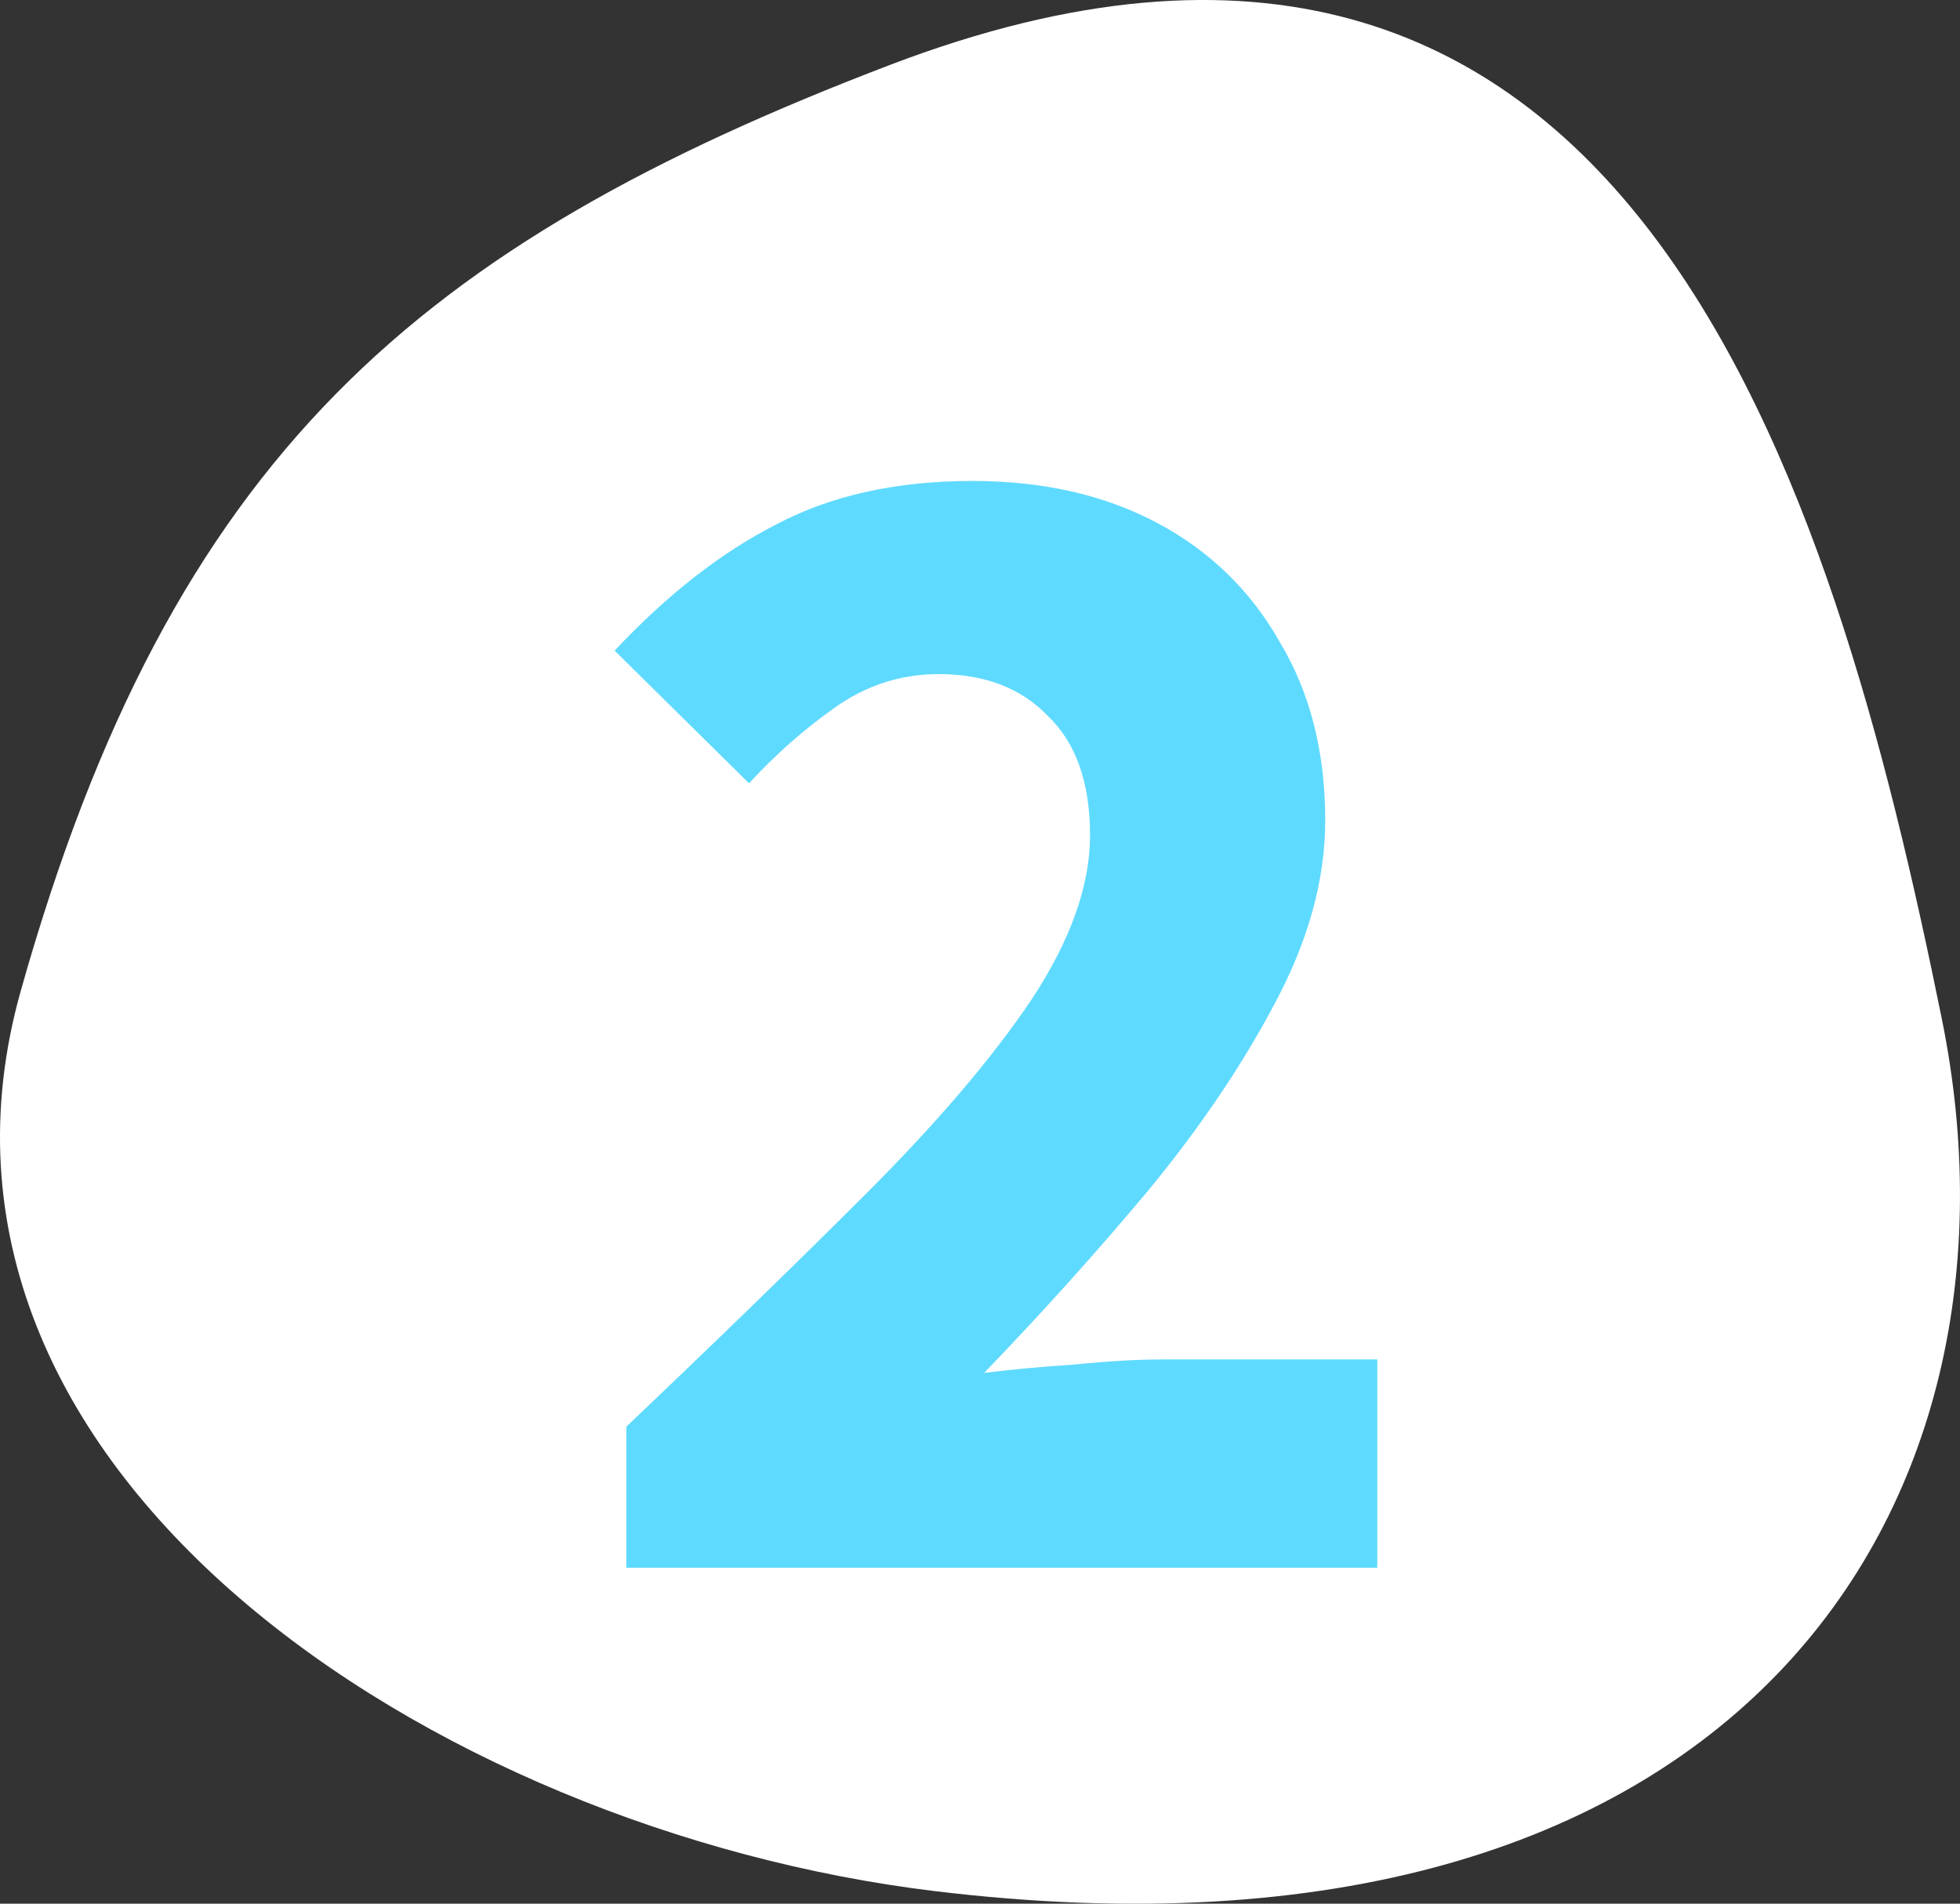 <svg width="35" height="34" viewBox="0 0 35 34" fill="none" xmlns="http://www.w3.org/2000/svg">
<rect x="0" y="0" width="35" height="34" fill="#333333" stroke="none"/>
<g clip-path="url(#clip0_39_176)">
<path d="M34.676 18.2C36.443 26.908 31.05 35.517 16.686 33.775C7.743 32.691 -2.039 26.253 0.371 17.696C3.067 8.122 7.493 4.367 15.896 1.158C29.098 -3.881 32.724 8.579 34.676 18.2Z" fill="white"/>
<path d="M11.185 28V25.48C12.805 23.94 14.235 22.55 15.475 21.31C16.735 20.05 17.715 18.9 18.415 17.86C19.115 16.8 19.465 15.82 19.465 14.92C19.465 13.98 19.215 13.27 18.715 12.79C18.235 12.29 17.585 12.04 16.765 12.04C16.085 12.04 15.465 12.24 14.905 12.64C14.365 13.02 13.855 13.47 13.375 13.99L10.975 11.62C11.915 10.62 12.875 9.87 13.855 9.37C14.835 8.85 16.005 8.59 17.365 8.59C18.625 8.59 19.725 8.84 20.665 9.34C21.605 9.84 22.335 10.55 22.855 11.47C23.395 12.37 23.665 13.43 23.665 14.65C23.665 15.71 23.365 16.8 22.765 17.92C22.185 19.02 21.435 20.13 20.515 21.25C19.595 22.35 18.615 23.44 17.575 24.52C18.055 24.46 18.595 24.41 19.195 24.37C19.795 24.31 20.315 24.28 20.755 24.28H24.595V28H11.185Z" fill="#5FDAFF"/>
</g>
<defs>
<clipPath id="clip0_39_176">
<rect width="35" height="34" fill="white"/>
</clipPath>
</defs>
</svg>
